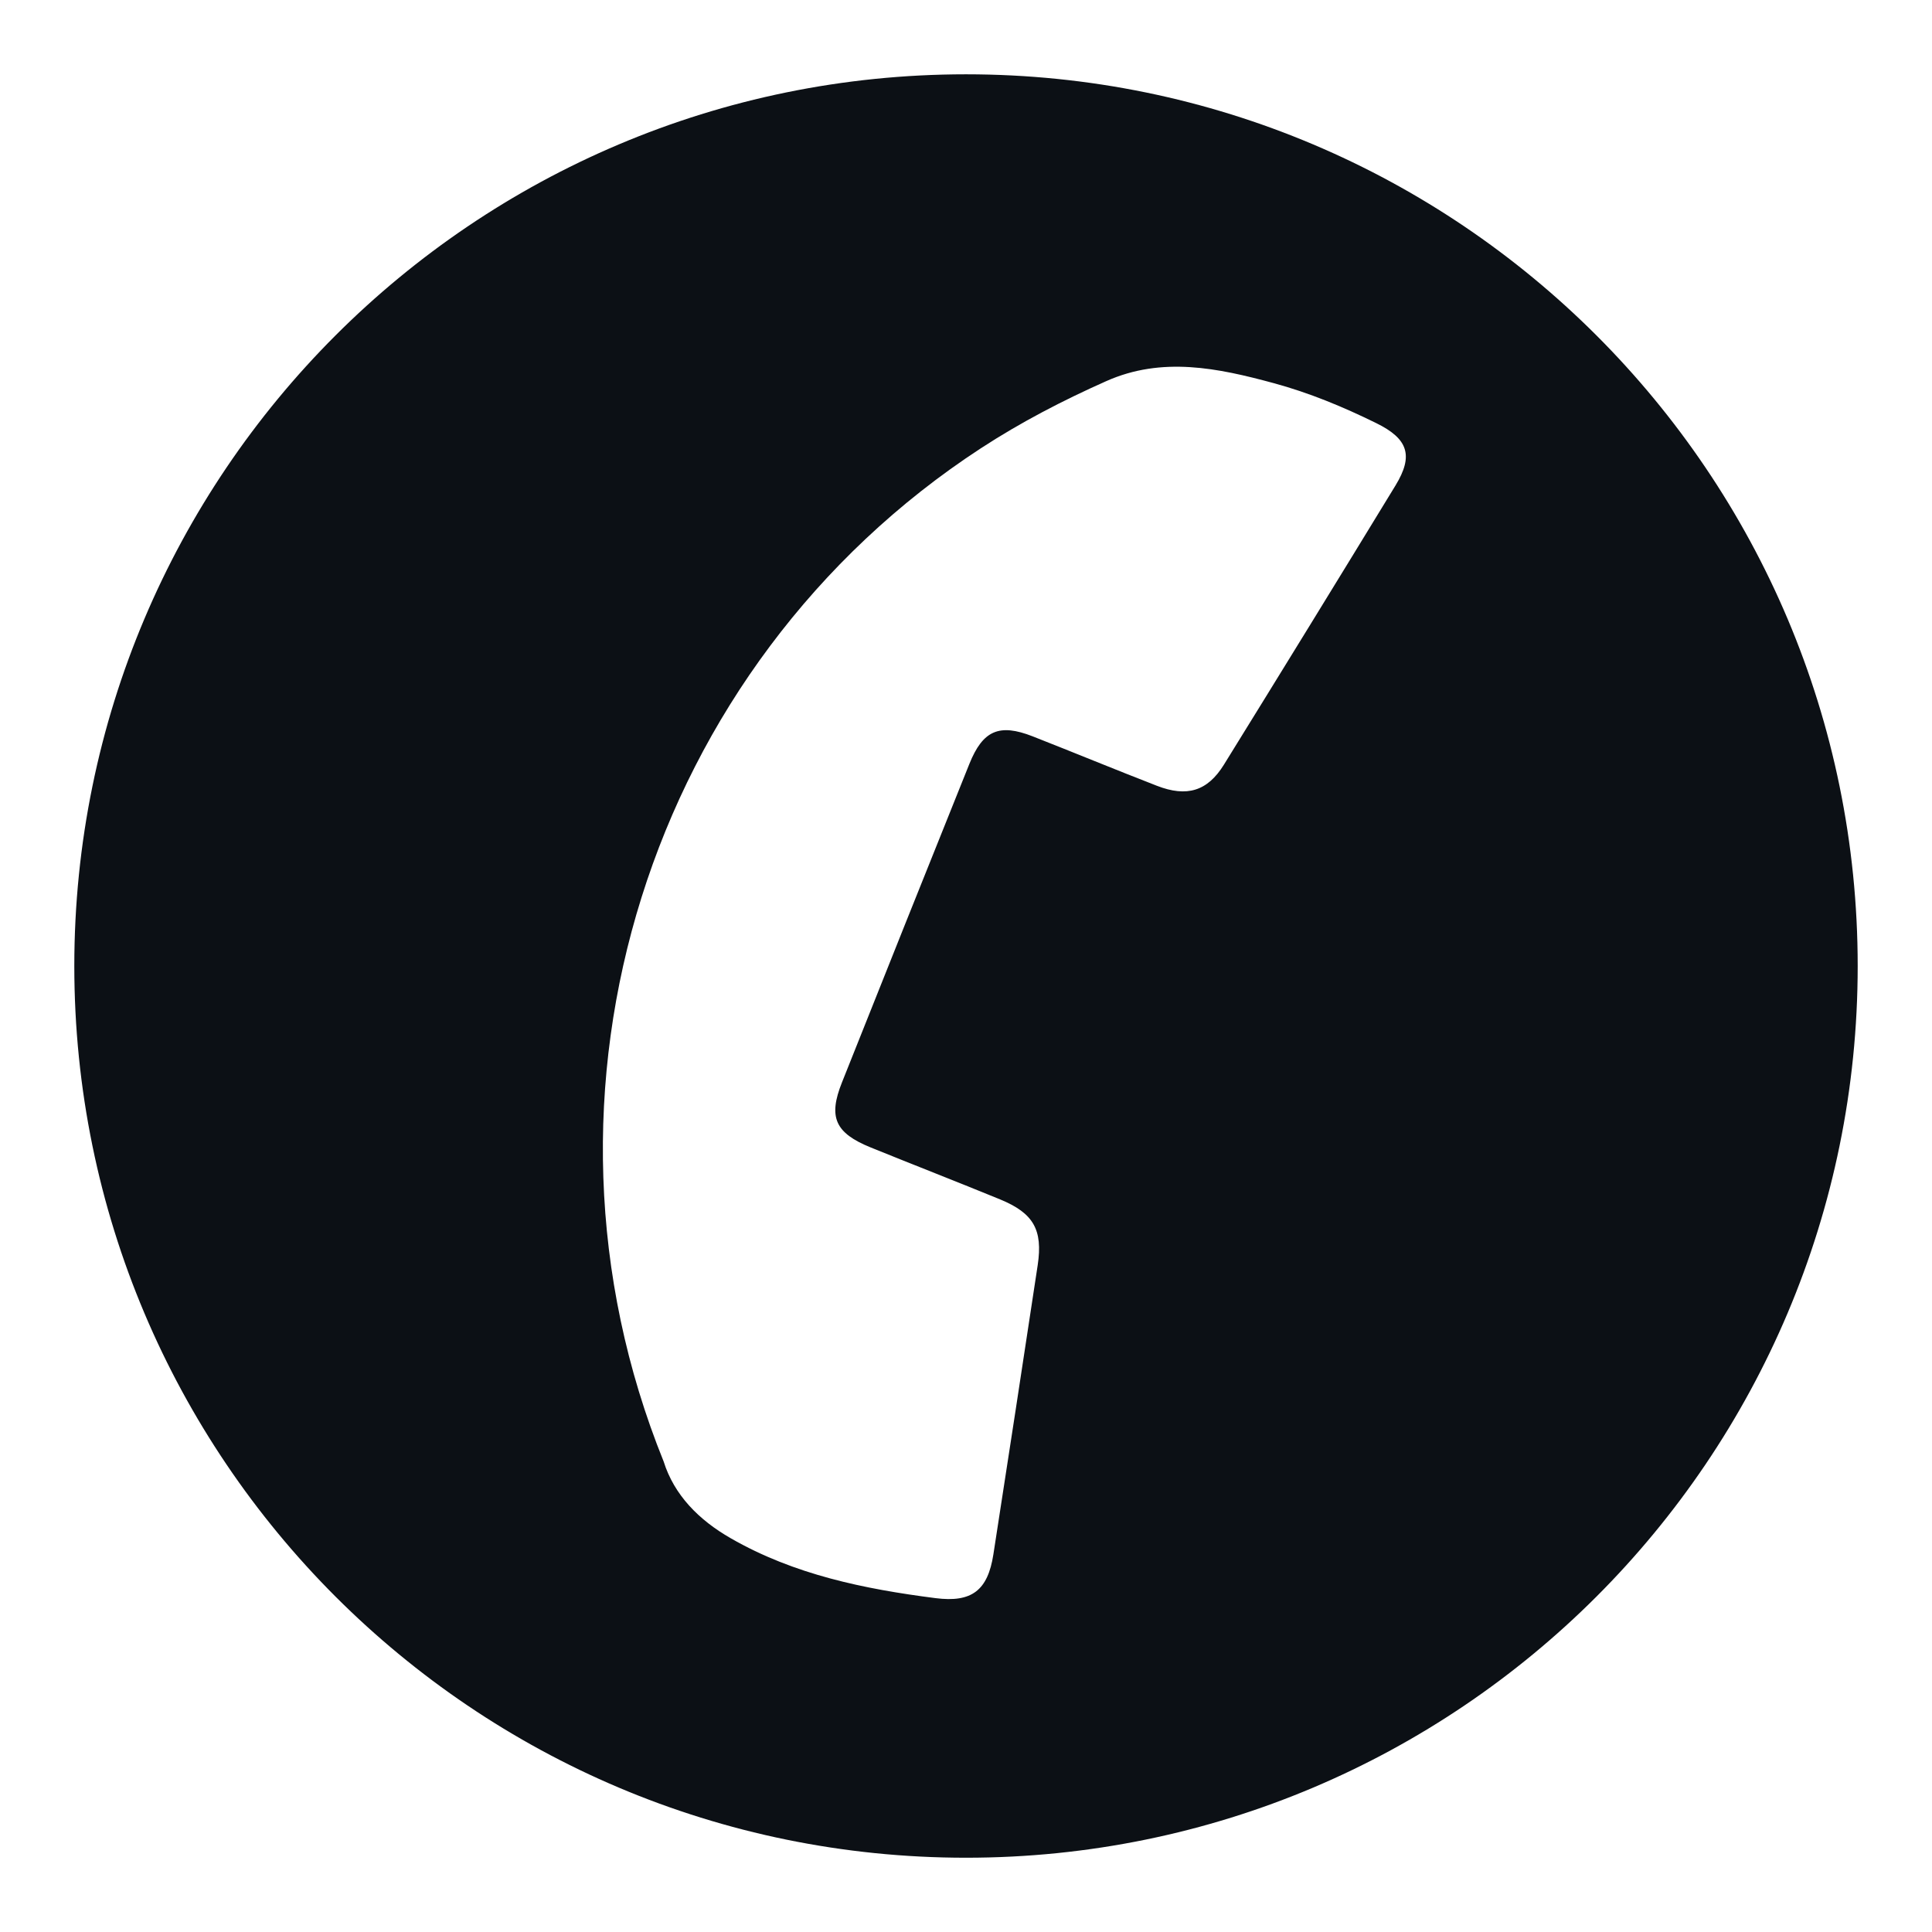 <?xml version="1.0" encoding="utf-8"?>
<!-- Generator: Adobe Illustrator 16.0.4, SVG Export Plug-In . SVG Version: 6.00 Build 0)  -->
<!DOCTYPE svg PUBLIC "-//W3C//DTD SVG 1.1//EN" "http://www.w3.org/Graphics/SVG/1.1/DTD/svg11.dtd">
<svg version="1.1" id="Calque_1" xmlns="http://www.w3.org/2000/svg" xmlns:xlink="http://www.w3.org/1999/xlink" x="0px" y="0px"
	 width="52px" height="52px" viewBox="0 0 52 52" enable-background="new 0 0 52 52" xml:space="preserve">
<path fill="#0C1015" d="M26,2C12.745,2,2,12.745,2,26c0,13.256,10.745,24.001,24,24.001c13.254,0,24-10.745,24-24.001
	C50,12.745,39.255,2,26,2z M37.561,13.065c-1.531,2.51-3.072,5.016-4.619,7.516c-0.442,0.714-0.996,0.882-1.805,0.568
	c-1.119-0.434-2.228-0.893-3.345-1.331c-0.897-0.351-1.339-0.16-1.702,0.744c-1.147,2.854-2.29,5.711-3.428,8.57
	c-0.375,0.938-0.186,1.362,0.771,1.751c1.16,0.471,2.327,0.924,3.485,1.399c0.898,0.37,1.154,0.815,1.012,1.768
	c-0.392,2.597-0.791,5.191-1.193,7.787c-0.151,0.97-0.582,1.302-1.558,1.177c-1.919-0.246-3.804-0.631-5.51-1.611
	c-0.862-0.493-1.525-1.166-1.807-2.067c-4.028-9.961-0.405-21.437,8.539-27.271c1.075-0.701,2.204-1.286,3.37-1.805
	c1.504-0.672,3.013-0.354,4.506,0.051c0.957,0.259,1.875,0.639,2.766,1.078C37.9,11.81,38.051,12.262,37.561,13.065z"/>
</svg>
